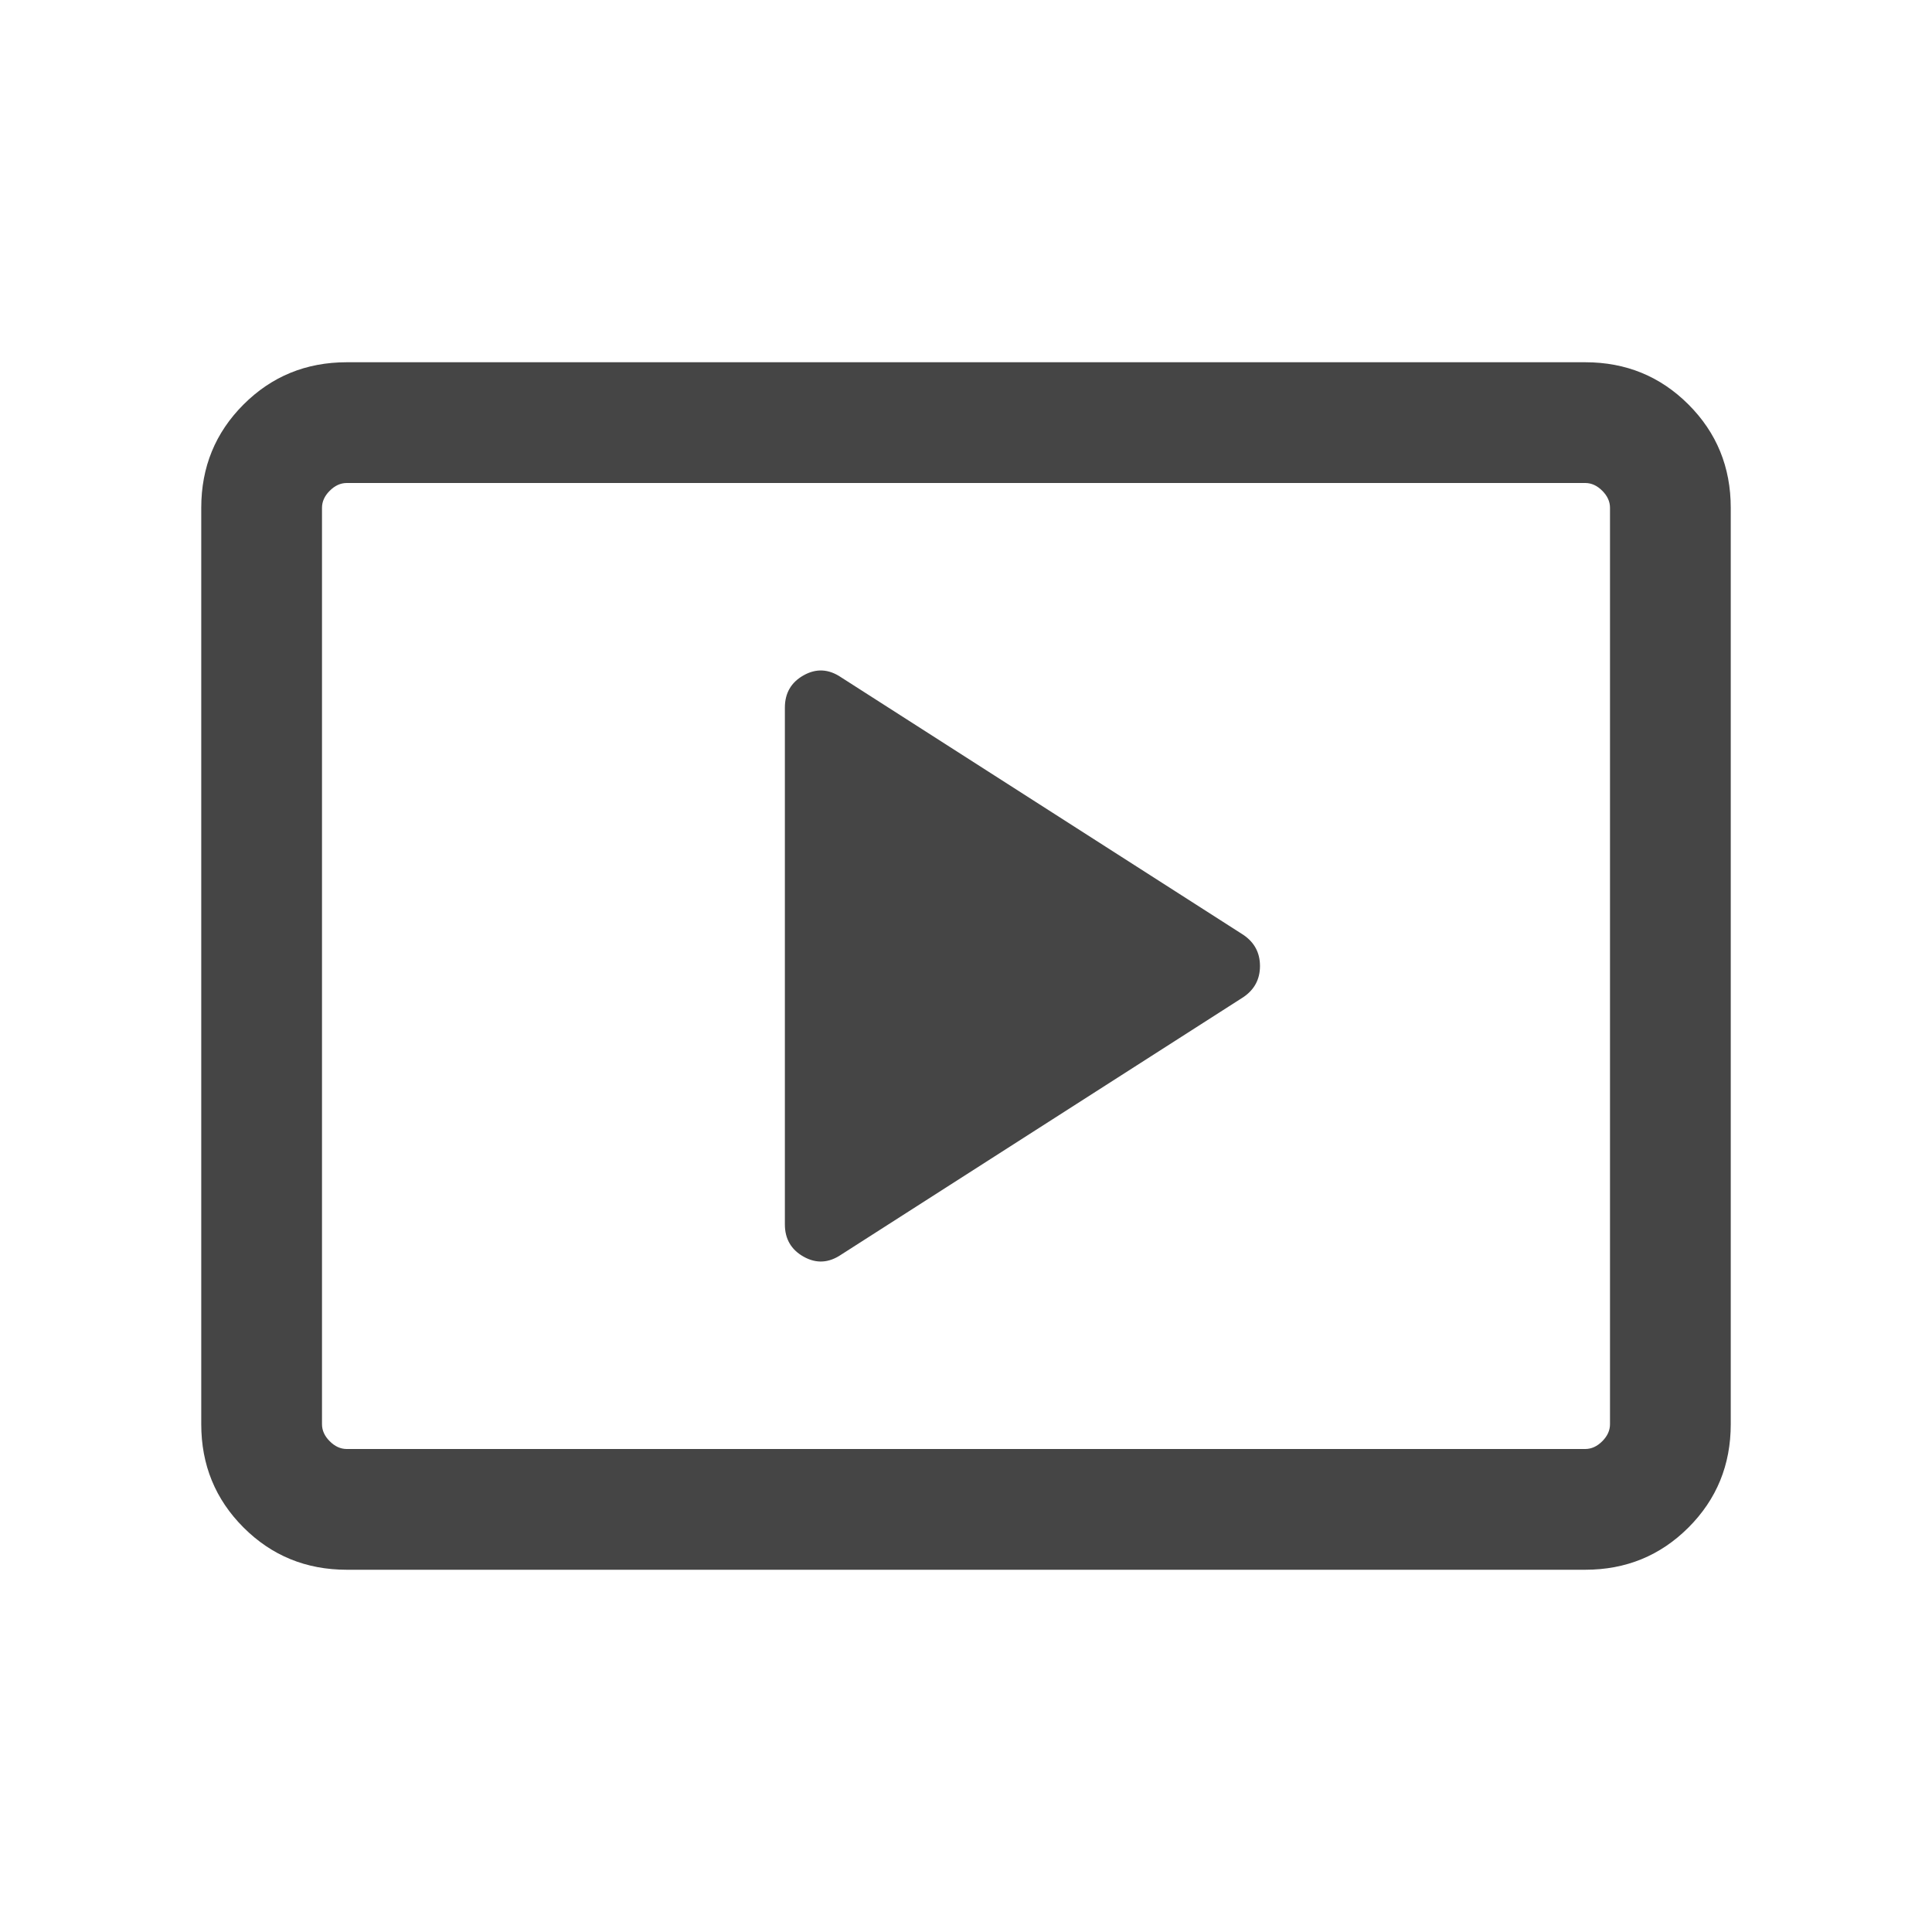 <svg xmlns="http://www.w3.org/2000/svg" height="24px" viewBox="0 -960 960 960" width="24px" fill="#454545"><path d="m417.92-336.54 199.92-128q8.24-5.61 8.24-15.46 0-9.85-8.24-15.46l-199.92-128q-9.23-6.23-18.57-1-9.35 5.23-9.35 16.08v256.76q0 10.85 9.35 16.08 9.34 5.23 18.57-1ZM172.31-180Q142-180 121-201q-21-21-21-51.31v-455.38Q100-738 121-759q21-21 51.31-21h615.38Q818-780 839-759q21 21 21 51.31v455.38Q860-222 839-201q-21 21-51.31 21H172.31Zm0-60h615.38q4.62 0 8.46-3.85 3.85-3.84 3.85-8.46v-455.38q0-4.62-3.85-8.46-3.84-3.85-8.46-3.85H172.31q-4.62 0-8.46 3.85-3.85 3.84-3.85 8.46v455.38q0 4.62 3.85 8.46 3.84 3.85 8.46 3.85ZM160-240v-480 480Z"/></svg>